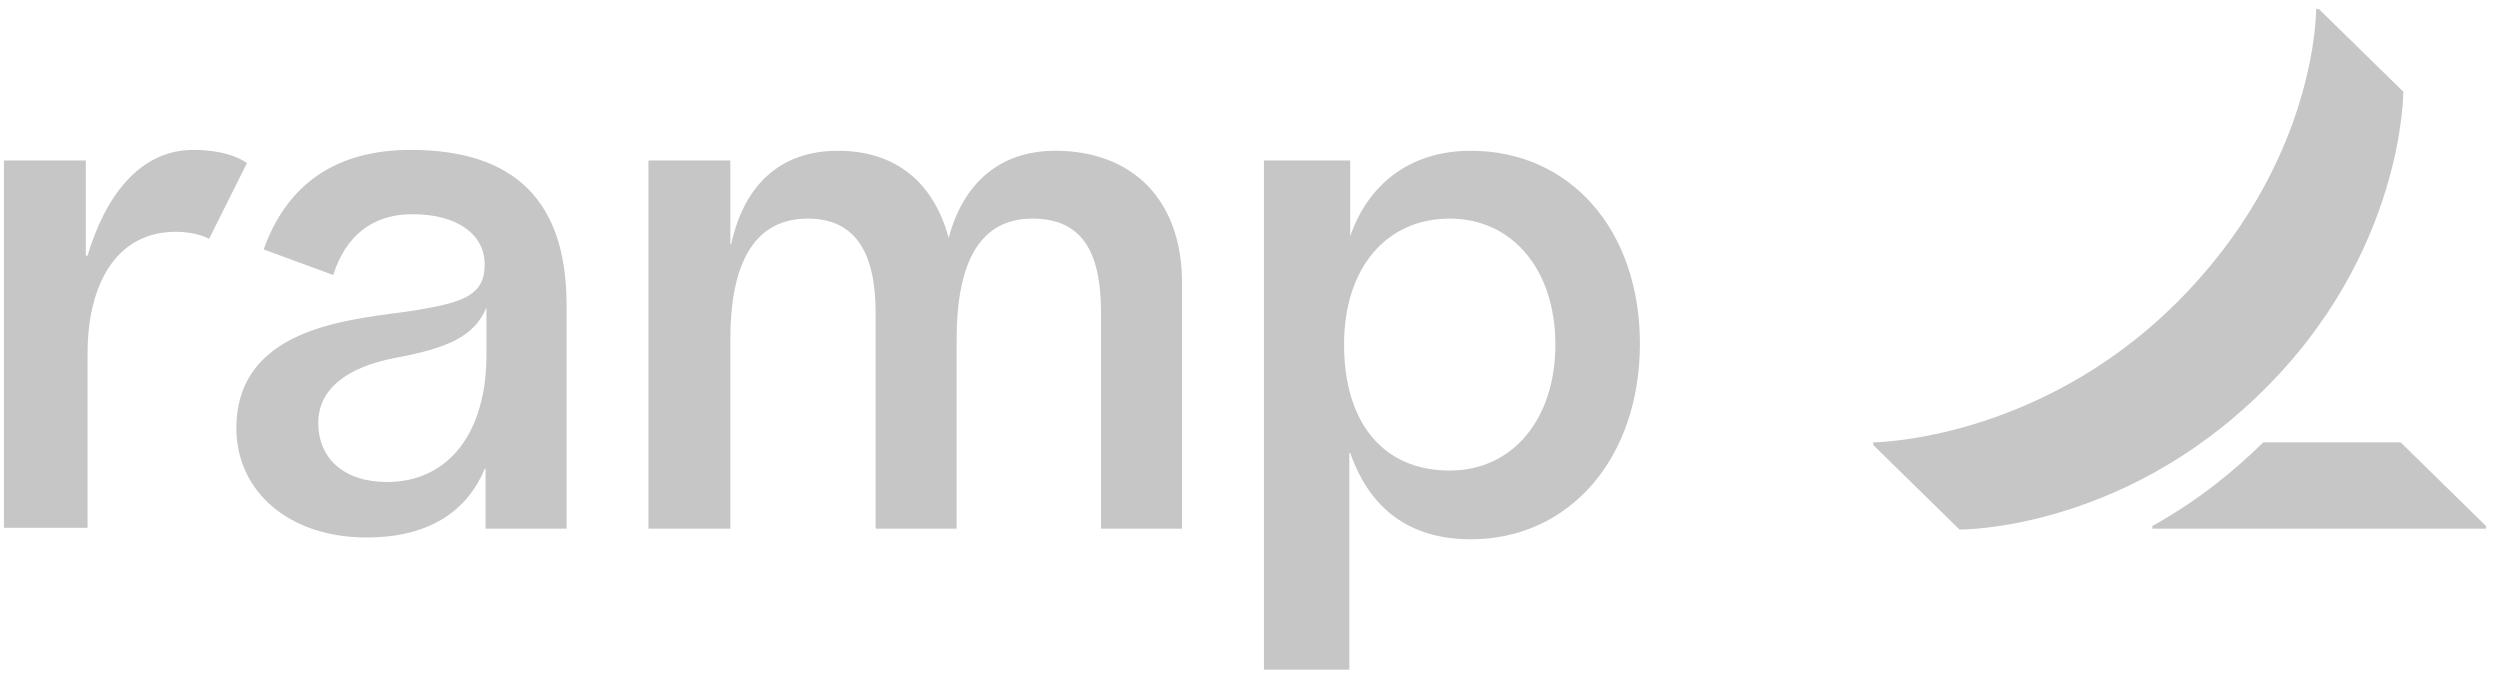 <svg width="140" height="38" viewBox="0 0 140 38" fill="none" xmlns="http://www.w3.org/2000/svg">
<g clip-path="url(#clip0_173_143)">
<path d="M9.835 12.982C6.531 12.982 4.904 15.892 4.904 19.79V29.558H0.22V8.986H4.805V14.314H4.904C5.89 11.008 7.813 8.394 10.821 8.394C12.941 8.394 13.829 9.134 13.829 9.134L11.709 13.376C11.709 13.376 11.068 12.982 9.835 12.982ZM66.194 15.843V29.607H61.658V17.52C61.658 14.067 60.573 12.242 57.812 12.242C54.952 12.242 53.571 14.56 53.571 19V29.607H49.035V17.52C49.035 14.215 47.95 12.242 45.238 12.242C42.082 12.242 40.899 15.004 40.899 19V29.607H36.313V8.986H40.899V13.672H40.948C41.639 10.466 43.611 8.443 46.915 8.443C50.169 8.443 52.289 10.219 53.127 13.327C53.916 10.318 55.938 8.443 59.094 8.443C63.384 8.443 66.194 11.156 66.194 15.843ZM23 8.394C18.76 8.394 16.048 10.367 14.766 13.968L18.661 15.399C19.351 13.228 20.831 11.995 23.099 11.995C25.613 11.995 27.142 13.13 27.142 14.807C27.142 16.534 25.959 16.928 23.296 17.372C20.337 17.866 13.237 18.014 13.237 23.983C13.237 27.486 16.146 30.1 20.535 30.1C23.838 30.1 26.107 28.768 27.142 26.252H27.191V29.607H31.728V16.928C31.678 11.354 28.917 8.394 23 8.394ZM27.241 19.888C27.241 24.23 25.12 26.992 21.669 26.992C19.253 26.992 17.823 25.66 17.823 23.687C17.823 21.862 19.302 20.579 22.162 20.036C25.071 19.494 26.55 18.852 27.241 17.224V19.888ZM82.367 8.443C78.916 8.443 76.598 10.367 75.612 13.228V8.986H70.78V37.5H75.563V25.364H75.612C76.697 28.472 78.916 30.199 82.367 30.199C87.89 30.199 91.835 25.66 91.835 19.247C91.835 12.834 87.89 8.443 82.367 8.443ZM81.184 26.351C77.387 26.351 75.267 23.588 75.267 19.296C75.267 15.004 77.634 12.242 81.184 12.242C84.734 12.242 87.101 15.152 87.101 19.296C87.101 23.44 84.734 26.351 81.184 26.351Z" fill="#C6C6C6"/>
<path d="M139.22 29.459V29.607H120.532V29.459C123.244 27.929 125.068 26.4 126.745 24.772H134.437L139.22 29.459ZM134.585 5.137L129.851 0.5H129.703C129.703 0.5 129.802 9.133 121.814 17.027C114.023 24.723 104.901 24.772 104.901 24.772V24.92L109.734 29.656C109.734 29.656 118.757 29.755 126.696 21.911C134.634 14.116 134.585 5.137 134.585 5.137Z" fill="#C6C6C6"/>
</g>
<defs>
<clipPath id="clip0_173_143">
<rect width="139" height="37" fill="white" transform="translate(0.22 0.5)"/>
</clipPath>
</defs>
</svg>
